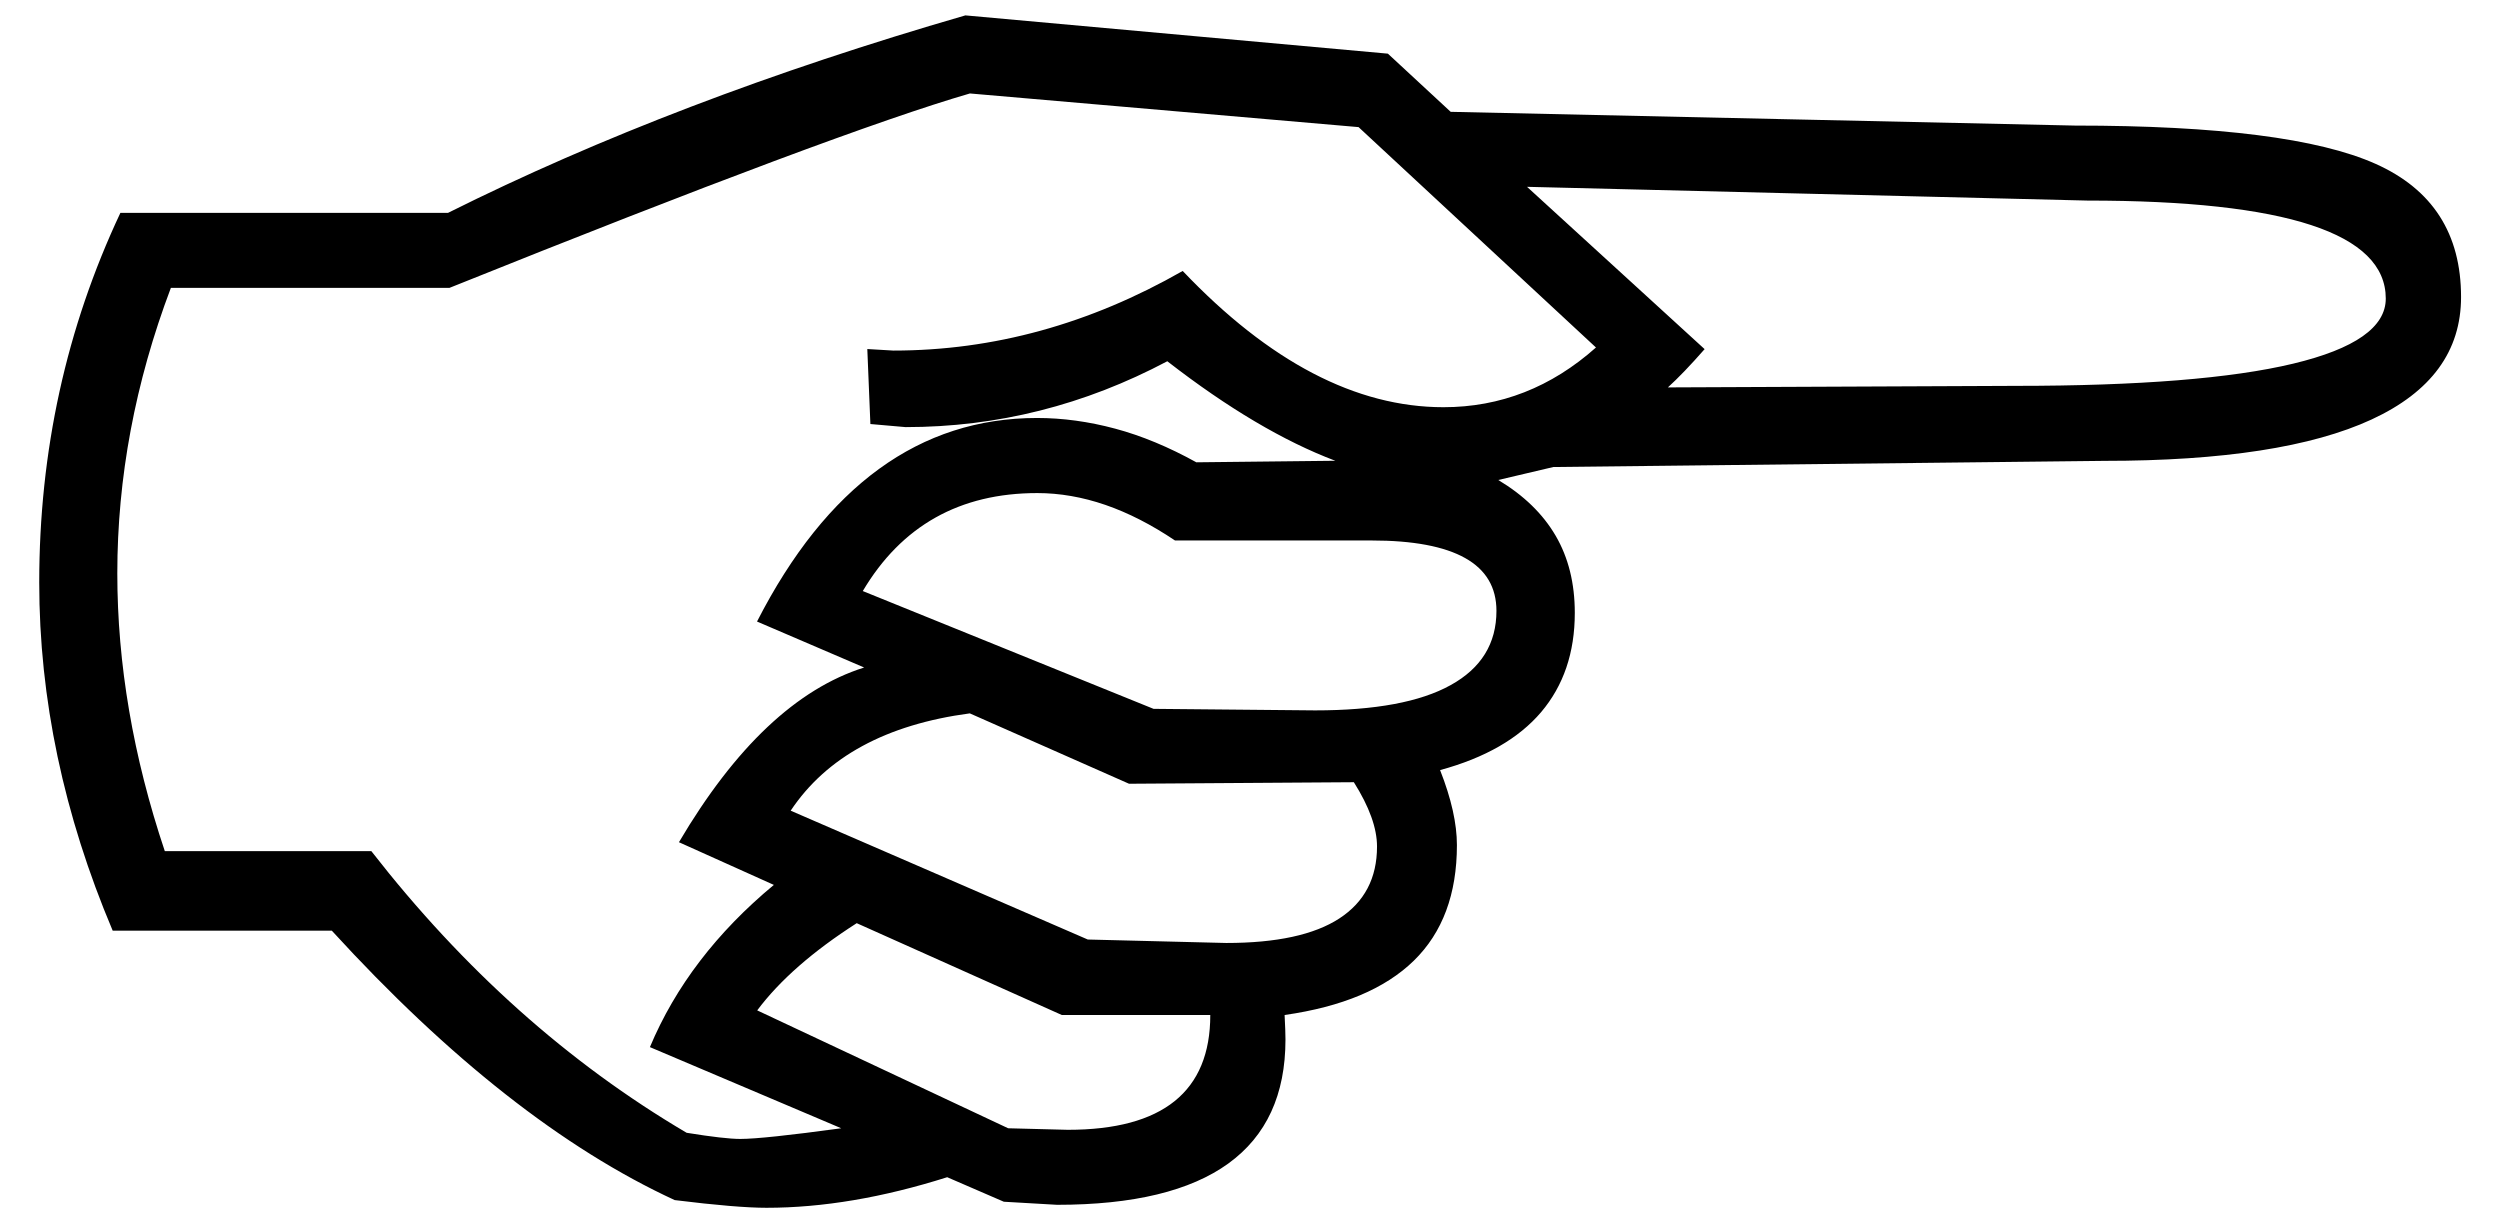 <?xml version="1.0" encoding="utf-8"?>
<!-- Generator: Adobe Illustrator 26.3.1, SVG Export Plug-In . SVG Version: 6.00 Build 0)  -->
<svg version="1.1" id="Ebene_1" xmlns="http://www.w3.org/2000/svg" xmlns:xlink="http://www.w3.org/1999/xlink" x="0px" y="0px"
	 viewBox="0 0 260 127.22" style="enable-background:new 0 0 260 127.22;" xml:space="preserve">
<style type="text/css">
	.st0{fill:#FFFFFF;}
	.st1{stroke:#000000;stroke-width:0.75;stroke-miterlimit:10;}
</style>
<g>
	<path d="M4.08,60.58c0-13.66,2.81-26.47,8.44-38.44h34.07c15.71-7.85,33.64-14.7,53.81-20.54l43.94,3.98l6.53,6.05l64.92,1.43
		c14.92,0,25.34,1.33,31.27,3.98c5.93,2.65,8.89,7.27,8.89,13.85c0,5.63-3.1,9.87-9.31,12.74c-6.21,2.87-15.47,4.3-27.78,4.3
		l-57.31,0.64l-5.73,1.35c2.65,1.59,4.64,3.52,5.97,5.8c1.33,2.28,1.99,4.95,1.99,8.02c0,4.13-1.17,7.57-3.5,10.32
		c-2.34,2.75-5.84,4.76-10.51,6.03c1.17,2.97,1.75,5.57,1.75,7.8c0,5.09-1.49,9.1-4.48,12.02c-2.99,2.92-7.47,4.8-13.44,5.65
		c0.06,1.17,0.09,2.02,0.09,2.55c0,11.46-7.92,17.19-23.75,17.19l-5.54-0.32l-5.89-2.55c-6.69,2.12-12.95,3.18-18.79,3.18
		c-2.02,0-5.2-0.26-9.55-0.8c-11.57-5.34-23.46-14.68-35.66-28.02H11.72C6.62,84.73,4.08,72.66,4.08,60.58z M38.62,88.52
		c9.55,12.27,20.48,22.04,32.79,29.29c2.65,0.43,4.51,0.64,5.57,0.64c1.59,0,5.09-0.37,10.51-1.11l-19.9-8.44
		c2.65-6.32,6.95-11.94,12.89-16.87l-9.87-4.44c5.84-9.9,12.26-15.96,19.26-18.17l-11.14-4.78c7.22-14.11,16.93-21.17,29.13-21.17
		c2.65,0,5.36,0.37,8.12,1.11c2.76,0.74,5.57,1.91,8.44,3.5l14.45-0.16c-5.34-2.02-11.17-5.46-17.47-10.35
		c-8.6,4.56-17.67,6.85-27.22,6.85l-3.66-0.32l-0.32-7.8l2.71,0.16c10.4,0,20.43-2.76,30.09-8.28c8.99,9.45,18.03,14.17,27.12,14.17
		c5.92,0,11.21-2.07,15.86-6.21l-24.69-22.92l-40.42-3.5c-9.13,2.65-27.17,9.39-54.13,20.22H17.77c-3.72,9.85-5.57,19.74-5.57,29.69
		c0,9.42,1.64,19.05,4.94,28.89H38.62z M104.85,117.34l6.21,0.16c9.87,0,14.81-3.98,14.81-11.94h-15.44l-21.33-9.55
		c-4.56,2.92-8.01,5.94-10.35,9.07L104.85,117.34z M113.13,97.71l14.4,0.36c5.23,0,9.15-0.85,11.76-2.55
		c2.61-1.7,3.92-4.19,3.92-7.48c0-1.91-0.8-4.14-2.41-6.69l-23.38,0.16l-16.56-7.32c-8.7,1.16-14.91,4.54-18.63,10.12L113.13,97.71z
		 M119.97,73.72l16.8,0.16c6.23,0,10.94-0.87,14.1-2.63c3.17-1.75,4.76-4.32,4.76-7.72c0-2.44-1.08-4.27-3.25-5.49
		c-2.17-1.22-5.42-1.83-9.74-1.83H122.2c-2.44-1.64-4.86-2.88-7.24-3.7c-2.39-0.82-4.75-1.23-7.08-1.23
		c-8.07,0-14.12,3.4-18.15,10.19L119.97,73.72z M177.28,36.31c-1.49,1.7-2.76,3.02-3.82,3.98l36.14-0.16
		c12.84,0,22.47-0.77,28.89-2.31c6.42-1.54,9.63-3.79,9.63-6.77c0-6.79-10.35-10.19-31.04-10.19l-58.27-1.43L177.28,36.31z"/>
</g>
</svg>
